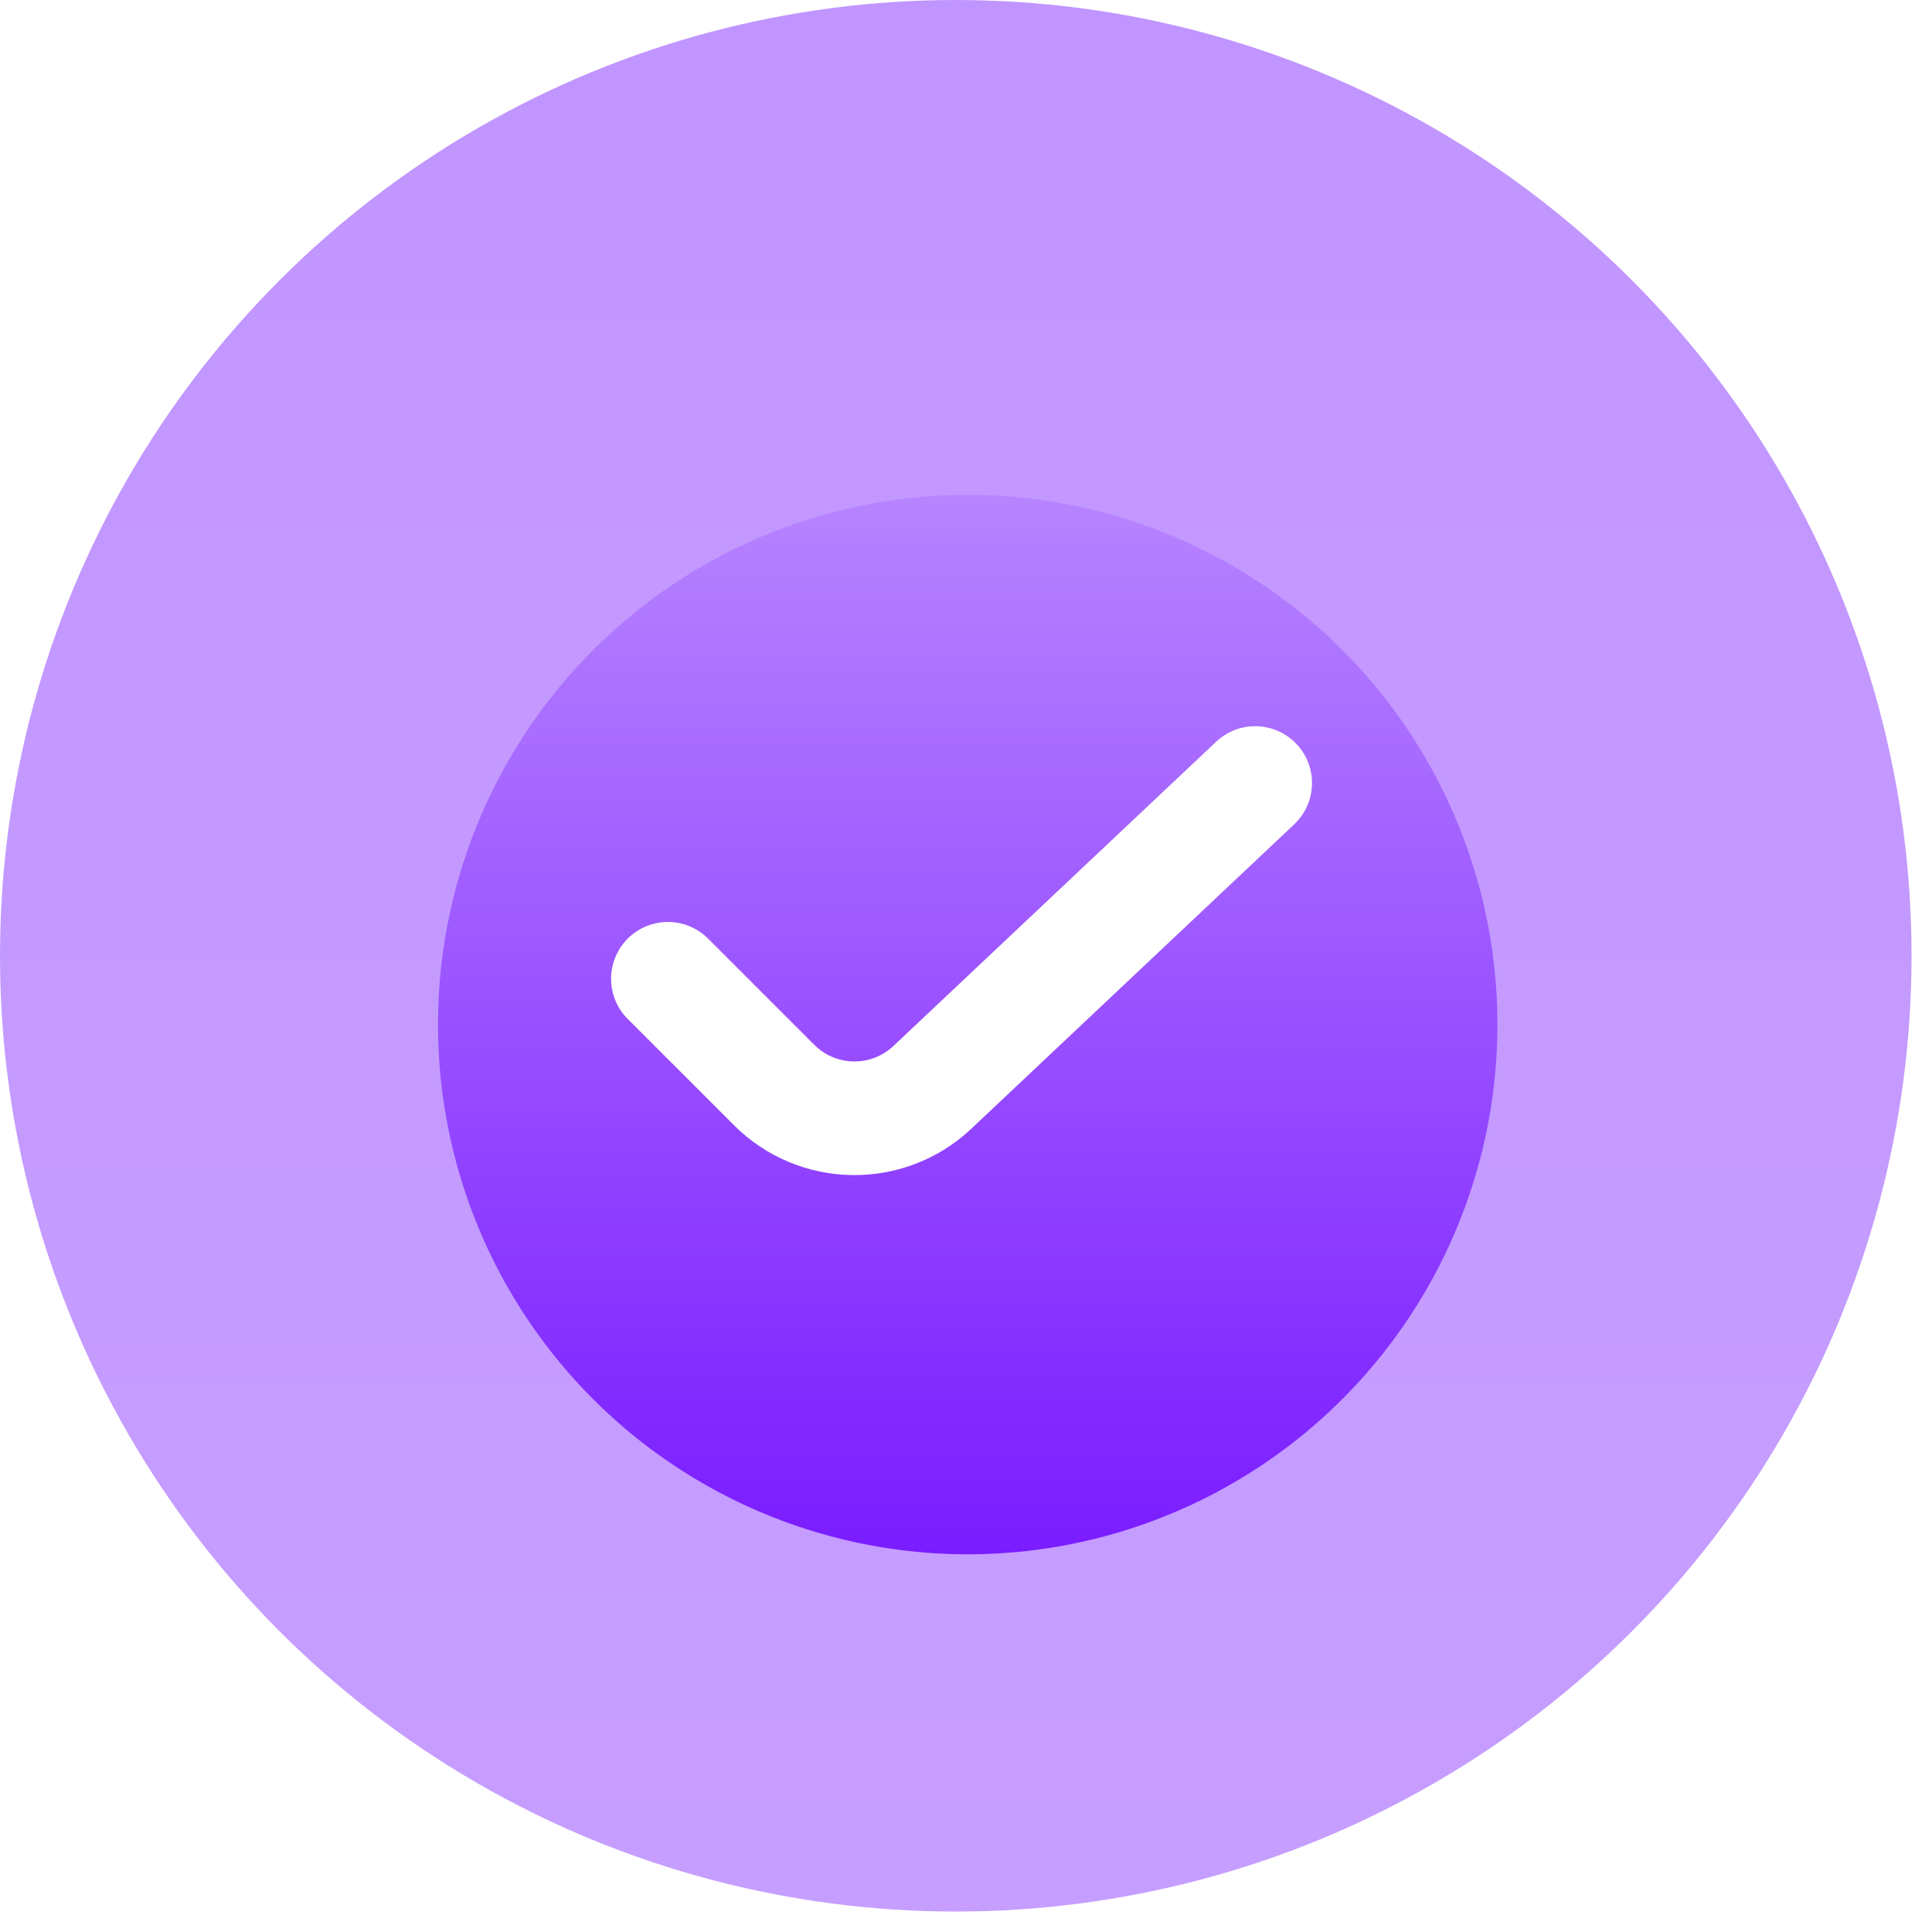<svg width="34" height="34" viewBox="0 0 34 34" fill="none" xmlns="http://www.w3.org/2000/svg">
<g filter="url(#filter0_i_3450_43283)">
<circle cx="16.82" cy="16.82" r="16.82" transform="matrix(1 0 0 -1 0 33.64)" fill="url(#paint0_linear_3450_43283)"/>
</g>
<g filter="url(#filter1_d_3450_43283)">
<circle cx="9.322" cy="9.322" r="9.322" transform="matrix(1 0 0 -1 7.708 26.353)" fill="url(#paint1_linear_3450_43283)"/>
</g>
<path d="M11.754 17.225L13.623 19.094C14.388 19.859 15.622 19.877 16.409 19.135L22.089 13.78" stroke="white" stroke-width="2" stroke-linecap="round"/>
<defs>
<filter id="filter0_i_3450_43283" x="0" y="0" width="33.64" height="33.64" filterUnits="userSpaceOnUse" color-interpolation-filters="sRGB">
<feFlood flood-opacity="0" result="BackgroundImageFix"/>
<feBlend mode="normal" in="SourceGraphic" in2="BackgroundImageFix" result="shape"/>
<feColorMatrix in="SourceAlpha" type="matrix" values="0 0 0 0 0 0 0 0 0 0 0 0 0 0 0 0 0 0 127 0" result="hardAlpha"/>
<feOffset/>
<feGaussianBlur stdDeviation="16"/>
<feComposite in2="hardAlpha" operator="arithmetic" k2="-1" k3="1"/>
<feColorMatrix type="matrix" values="0 0 0 0 0.414 0 0 0 0 0 0 0 0 0 1 0 0 0 0.38 0"/>
<feBlend mode="normal" in2="shape" result="effect1_innerShadow_3450_43283"/>
</filter>
<filter id="filter1_d_3450_43283" x="3.708" y="4.709" width="26.644" height="26.644" filterUnits="userSpaceOnUse" color-interpolation-filters="sRGB">
<feFlood flood-opacity="0" result="BackgroundImageFix"/>
<feColorMatrix in="SourceAlpha" type="matrix" values="0 0 0 0 0 0 0 0 0 0 0 0 0 0 0 0 0 0 127 0" result="hardAlpha"/>
<feOffset dy="1"/>
<feGaussianBlur stdDeviation="2"/>
<feComposite in2="hardAlpha" operator="out"/>
<feColorMatrix type="matrix" values="0 0 0 0 0 0 0 0 0 0 0 0 0 0 0 0 0 0 0.25 0"/>
<feBlend mode="normal" in2="BackgroundImageFix" result="effect1_dropShadow_3450_43283"/>
<feBlend mode="normal" in="SourceGraphic" in2="effect1_dropShadow_3450_43283" result="shape"/>
</filter>
<linearGradient id="paint0_linear_3450_43283" x1="16.82" y1="0" x2="16.82" y2="33.64" gradientUnits="userSpaceOnUse">
<stop stop-color="#C69EFF"/>
<stop offset="1" stop-color="#C195FF"/>
</linearGradient>
<linearGradient id="paint1_linear_3450_43283" x1="9.322" y1="0" x2="9.322" y2="18.644" gradientUnits="userSpaceOnUse">
<stop stop-color="#7A1CFF"/>
<stop offset="1" stop-color="#B784FF"/>
</linearGradient>
</defs>
</svg>
